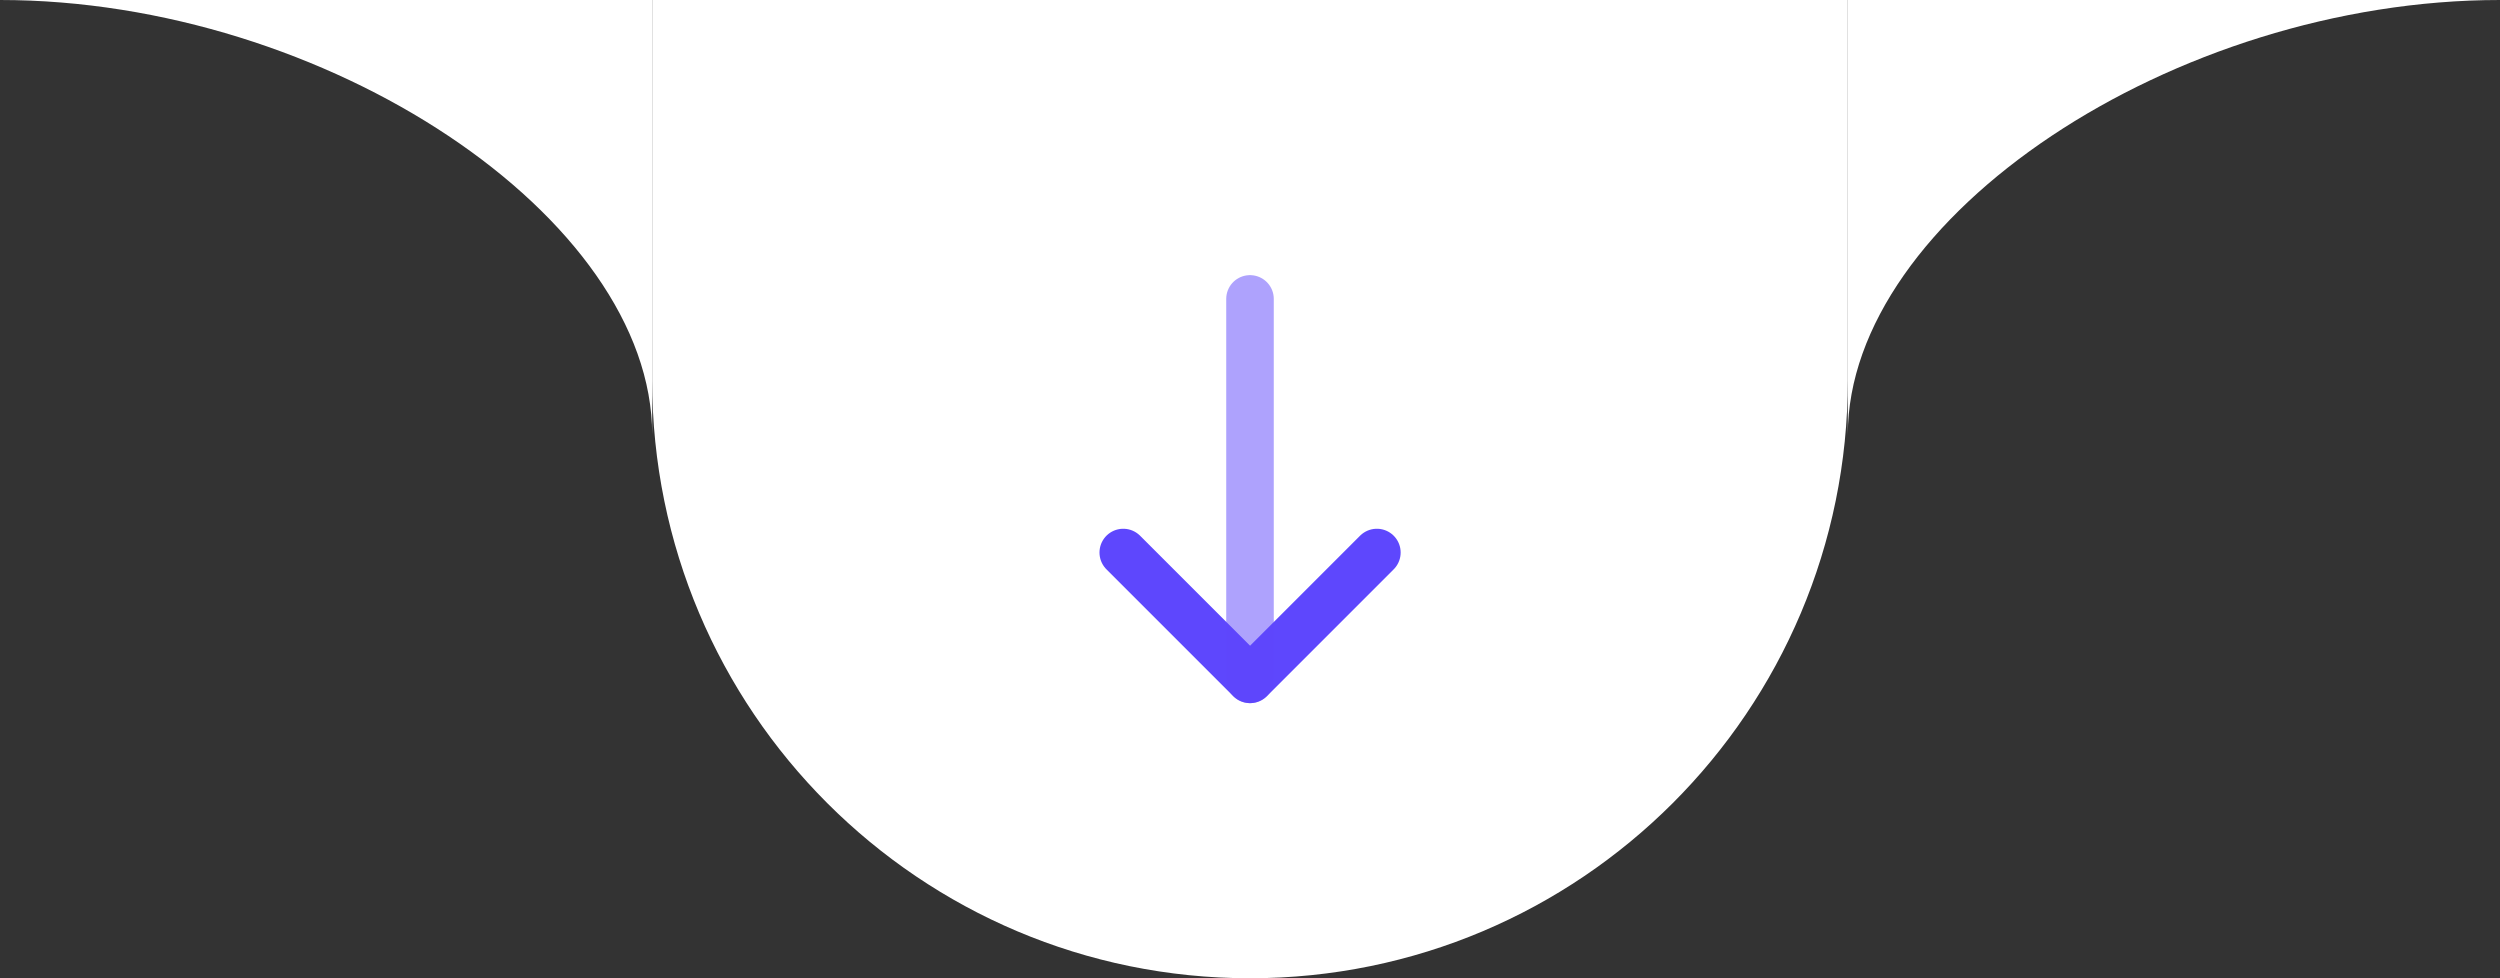 <svg xmlns="http://www.w3.org/2000/svg" width="92" height="36" viewBox="0 0 92 36" fill="none"><rect x="0" y="0" width="92" height="36" fill="#333333" stroke="none"/><path d="M0 0H24V16C24 8 12 0 0 0Z" fill="white"></path><path d="M24 0H68V14C68 26.15 58.15 36 46 36C33.85 36 24 26.15 24 14V0Z" fill="white"></path><path d="M41.336 20.333L46.003 25L50.669 20.333" stroke="#5E47FD" stroke-width="1.75" stroke-linecap="round" stroke-linejoin="round"></path><path opacity="0.5" d="M46 25V11" stroke="#5E47FD" stroke-width="1.75" stroke-linecap="round" stroke-linejoin="round"></path><path d="M92 0H68V16C68 8 80 0 92 0Z" fill="white"></path></svg>